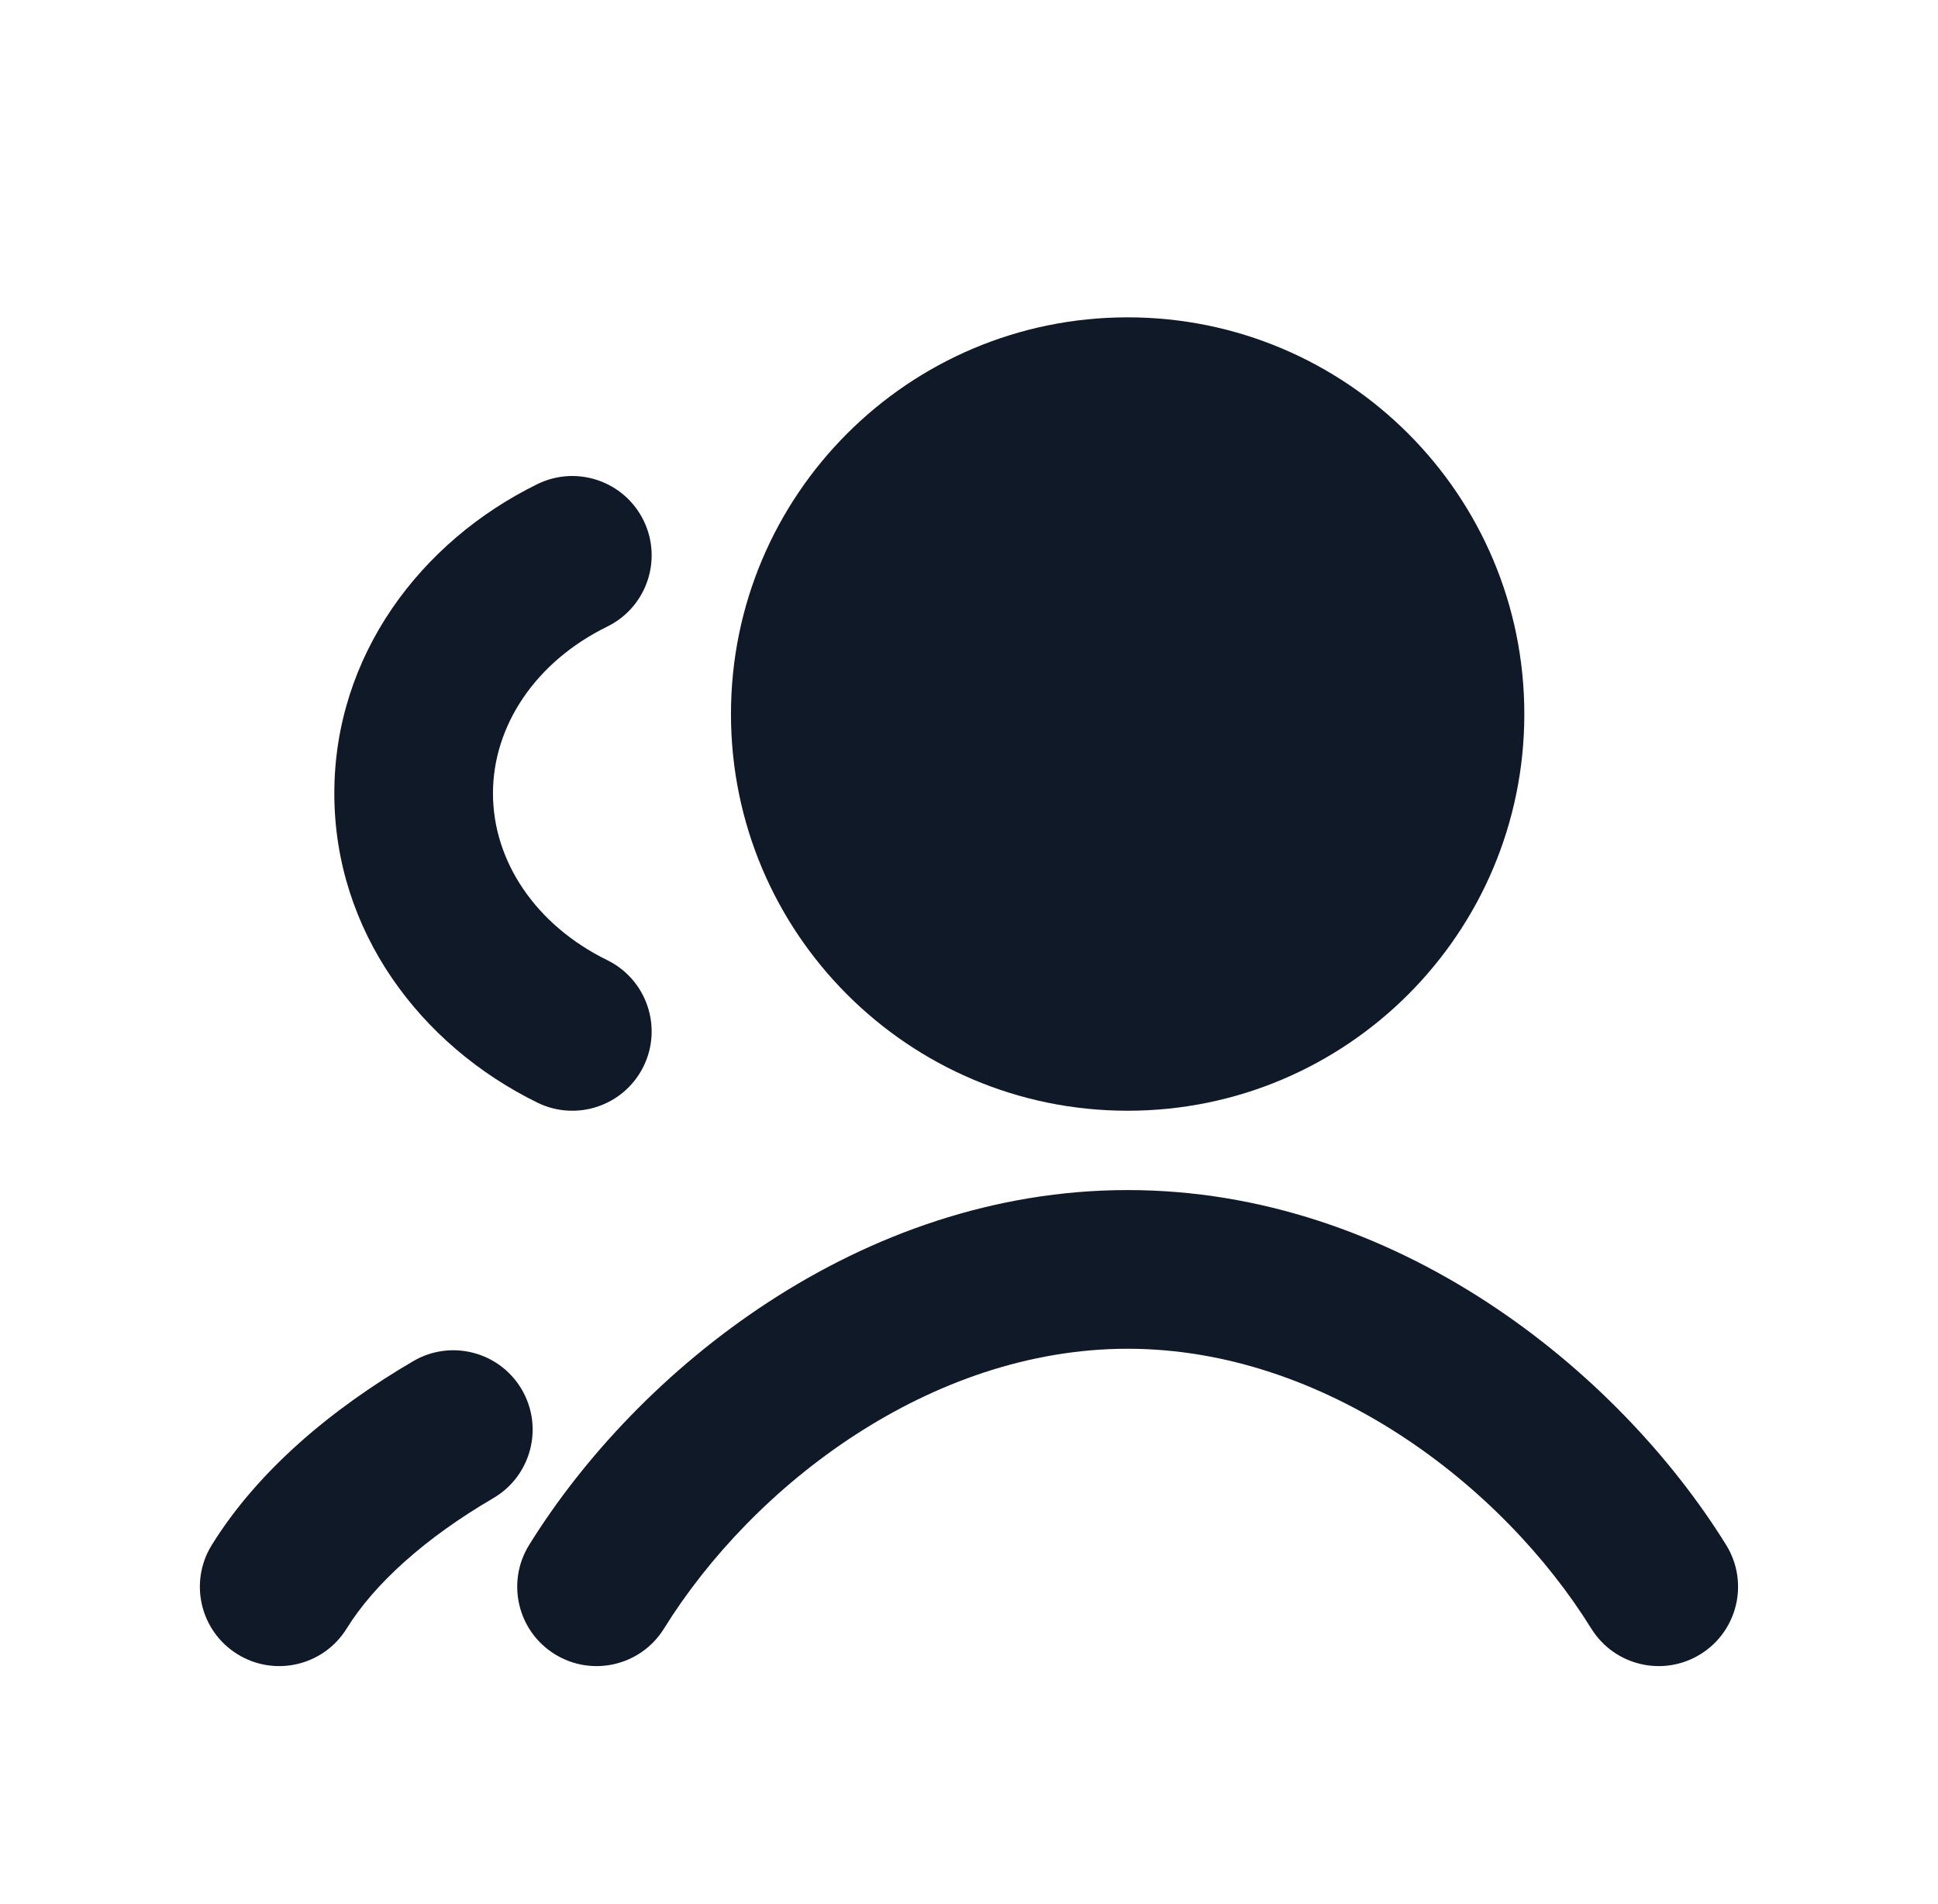 <svg width="57" height="56" viewBox="0 0 57 56" fill="none" xmlns="http://www.w3.org/2000/svg">
<path d="M33.166 32.667C39.609 32.667 44.833 27.443 44.833 21C44.833 14.557 39.609 9.333 33.166 9.333C26.723 9.333 21.499 14.557 21.499 21C21.499 27.443 26.723 32.667 33.166 32.667Z" fill="#101928"/>
<path d="M19.529 47.897C18.849 48.992 17.411 49.329 16.316 48.649C15.221 47.97 14.884 46.532 15.563 45.437C18.758 40.286 25.295 35 33.166 35C41.037 35 47.574 40.286 50.769 45.437C51.448 46.532 51.111 47.97 50.016 48.649C48.921 49.329 47.483 48.992 46.803 47.897C44.185 43.677 38.963 39.667 33.166 39.667C27.369 39.667 22.147 43.677 19.529 47.897Z" fill="#101928"/>
<path d="M18.928 15.306C19.495 16.463 19.017 17.861 17.86 18.428C15.74 19.468 14.499 21.354 14.499 23.333C14.499 25.312 15.74 27.199 17.86 28.238C19.017 28.806 19.495 30.204 18.928 31.361C18.36 32.518 16.962 32.996 15.805 32.428C12.36 30.739 9.833 27.378 9.833 23.333C9.833 19.288 12.36 15.928 15.805 14.238C16.962 13.671 18.36 14.149 18.928 15.306Z" fill="#101928"/>
<path d="M10.195 47.897C9.516 48.992 8.077 49.329 6.982 48.649C5.887 47.97 5.55 46.532 6.23 45.437C7.581 43.259 9.743 41.441 12.155 40.031C13.267 39.38 14.697 39.755 15.347 40.867C15.997 41.979 15.623 43.408 14.511 44.059C12.495 45.237 11.012 46.58 10.195 47.897Z" fill="#101928"/>
</svg>
